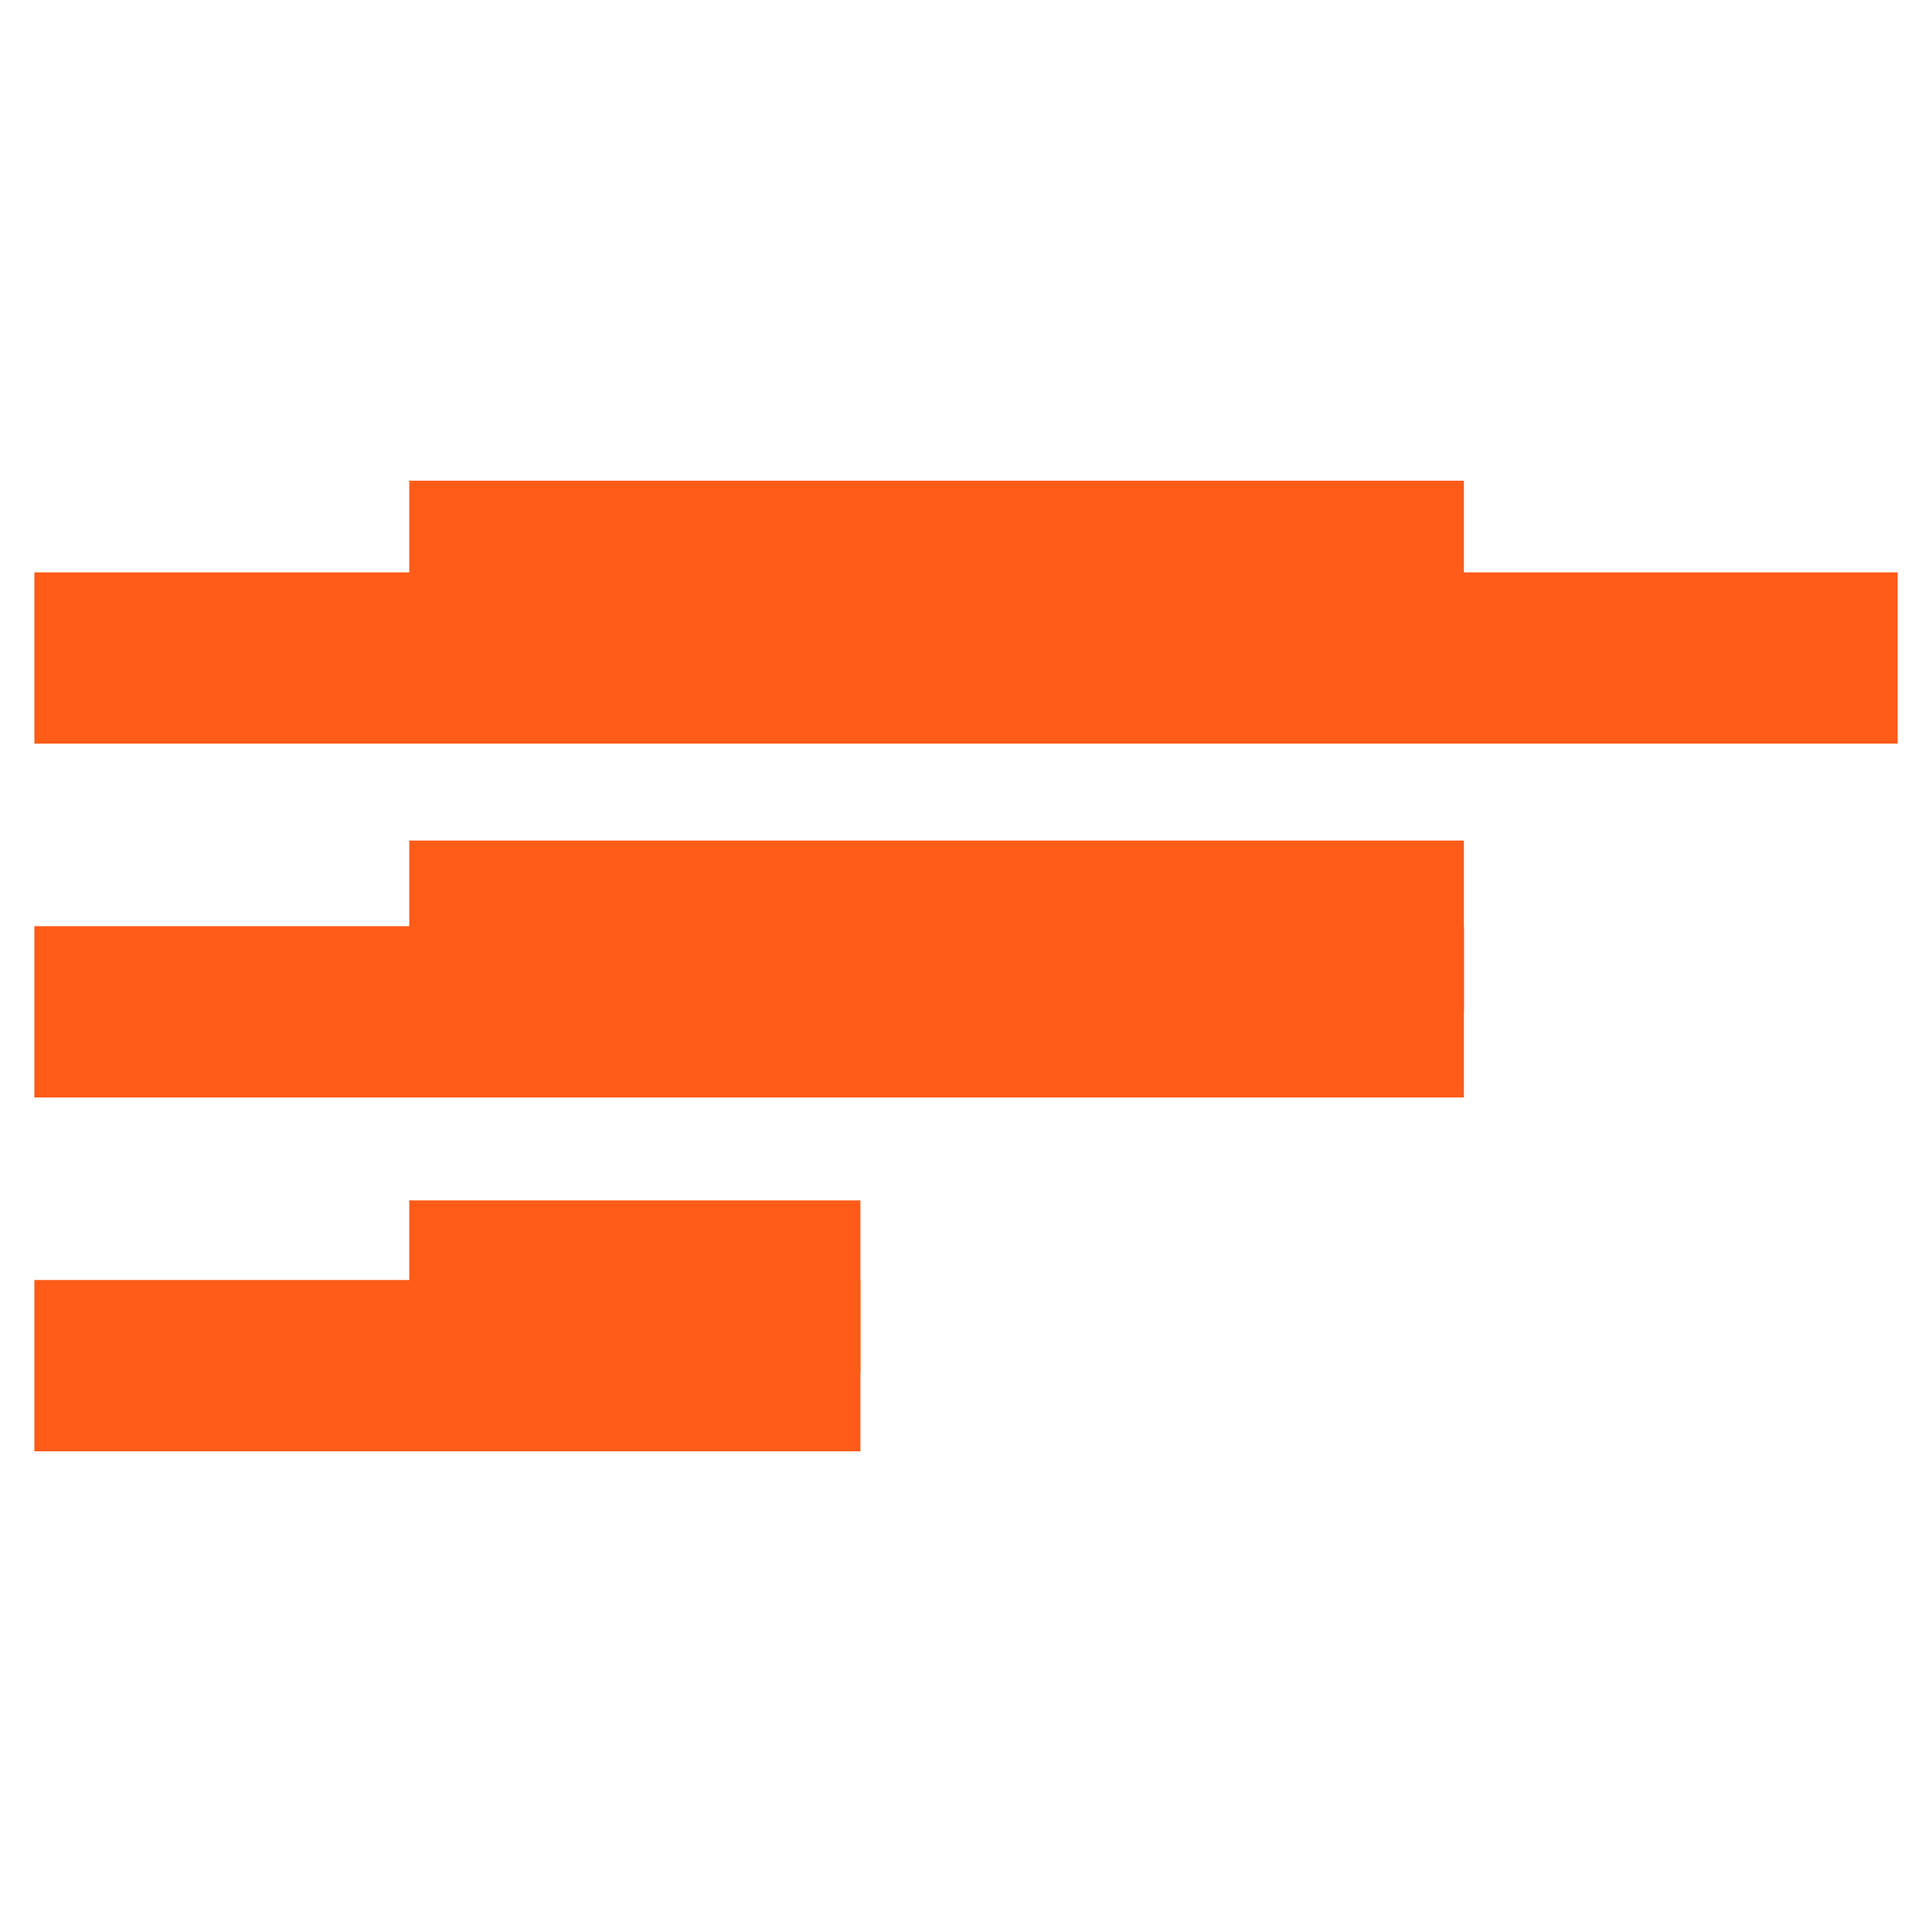 <svg xmlns="http://www.w3.org/2000/svg" width="900" height="900" viewBox="0 0 900 900" fill="none"><rect x="0" y="0" width="900" height="900" fill="#333333" stroke="none"/><g clip-path="url(#clip0_12215_7277)"><path d="M900 0H0V900H900V0Z" fill="white"></path><path d="M884 266.63H16.01V346.416H884V266.63Z" fill="#FF5B19"></path><path d="M681.941 223.934H190.652V303.72H681.941V223.934Z" fill="#FF5B19"></path><path d="M681.941 391.562H190.652V471.348H681.941V391.562Z" fill="#FF5B19"></path><path d="M400.816 559.189H190.652V638.975H400.816V559.189Z" fill="#FF5B19"></path><path d="M681.94 431.455H16.01V511.241H681.94V431.455Z" fill="#FF5B19"></path><path d="M400.815 596.28H16.01V676.066H400.815V596.28Z" fill="#FF5B19"></path></g><defs><clipPath id="clip0_12215_7277"><rect width="900" height="900" fill="white"></rect></clipPath></defs></svg>